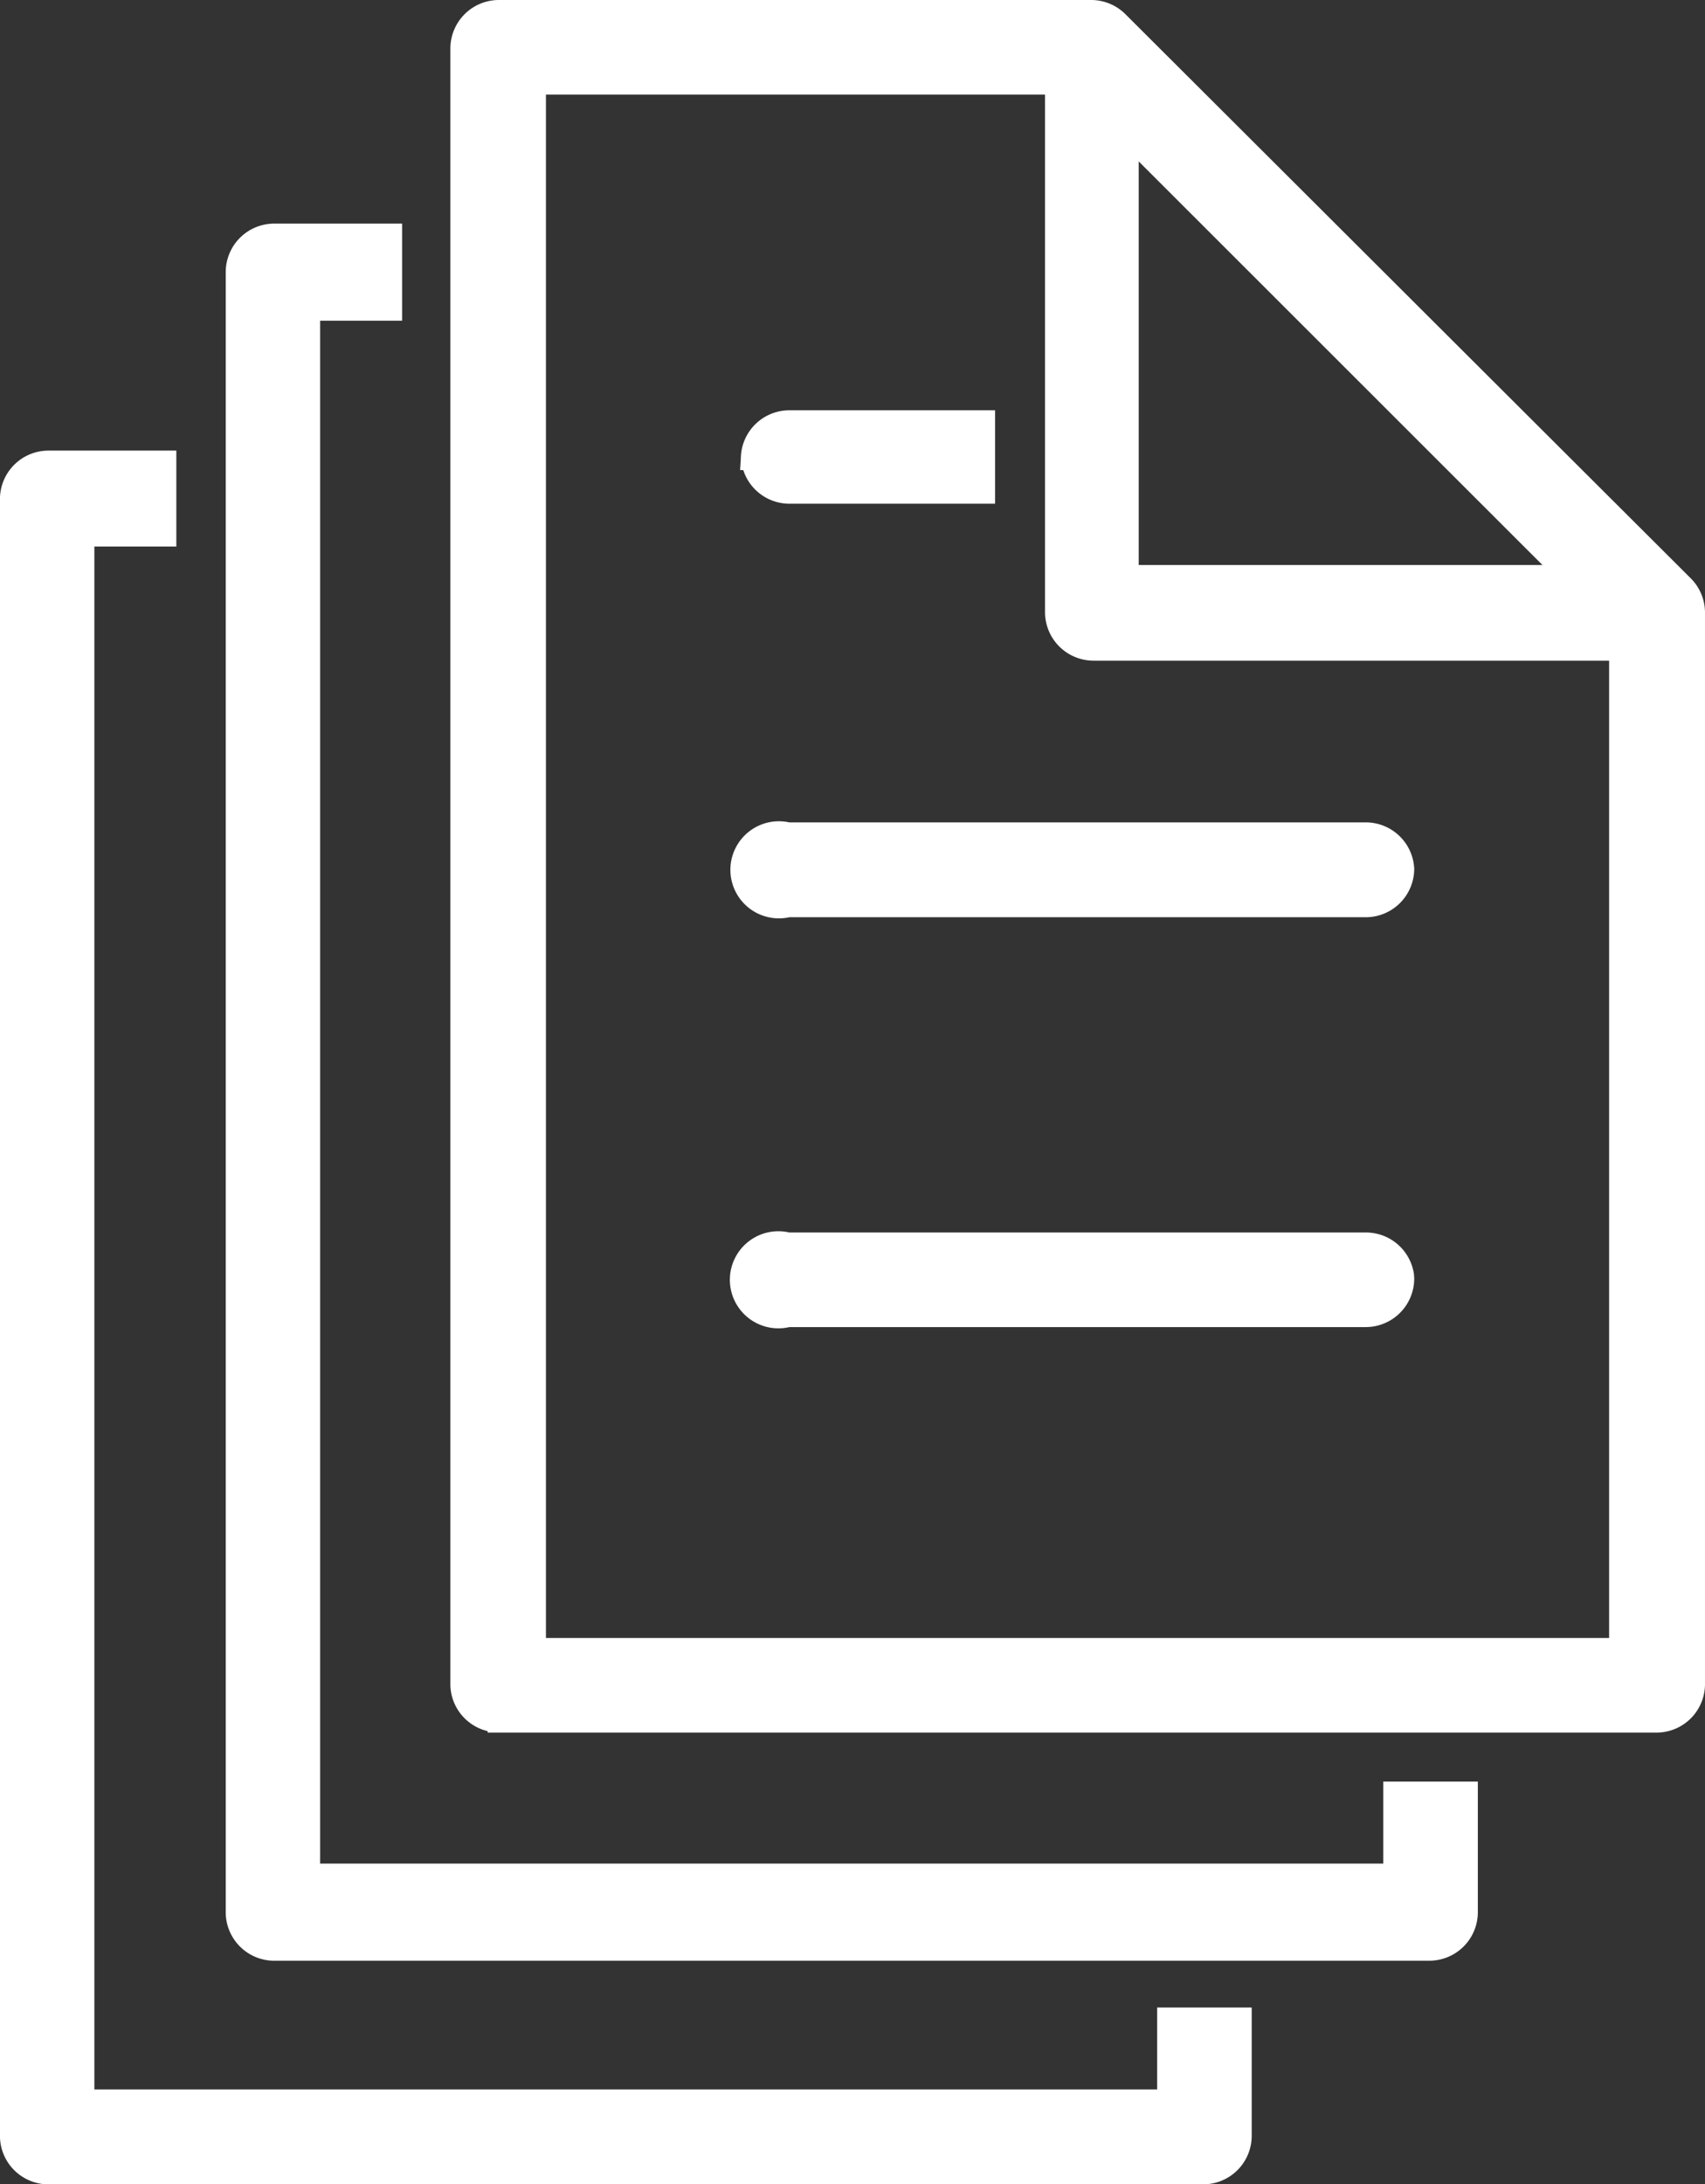 <svg xmlns="http://www.w3.org/2000/svg" width="37.873" height="48.5" viewBox="0 0 37.873 48.5">
  <rect x="0" y="0" width="37.873" height="48.5" fill="#333333" stroke="none"/>
  <g id="Group_275485" data-name="Group 275485" transform="translate(47.023 51.25) rotate(180)">
    <path id="Path_179553" data-name="Path 179553" d="M35.941,13.03H10.228a.828.828,0,0,0-.828.828v23.8a.828.828,0,0,0,.232.563L22.211,50.768a.828.828,0,0,0,.563.232H35.941a.828.828,0,0,0,.828-.828V13.833a.828.828,0,0,0-.828-.8ZM21.979,48.269l-9.823-9.815h9.823ZM35.146,49.4H23.56V37.659a.828.828,0,0,0-.828-.828H11.03v-22.2H35.146ZM46.774,3.828V40.167a.828.828,0,0,1-.828.828h-2.59v-1.63h1.821V4.606H21.069V6.426h-1.6v-2.6A.828.828,0,0,1,20.3,3h25.68a.828.828,0,0,1,.794.828ZM41.759,8.793V45.207a.828.828,0,0,1-.828.828h-2.59V44.379h1.821V9.621H16.046v1.821h-1.6V8.793a.828.828,0,0,1,.828-.828h25.68A.828.828,0,0,1,41.759,8.793Zm-25.9,14.069a.828.828,0,0,1,.828-.828H29.519a.828.828,0,1,1,0,1.6H16.658a.828.828,0,0,1-.794-.7Zm0,9.1a.828.828,0,0,1,.828-.828H29.519a.828.828,0,1,1,0,1.606H16.658a.828.828,0,0,1-.794-.728Zm14.458,9.1a.828.828,0,0,1-.828.828h-4.32V40.316h4.345a.828.828,0,0,1,.8.794Z" fill="#fff" stroke="#fff" stroke-width="0.5"/>
  </g>
</svg>
